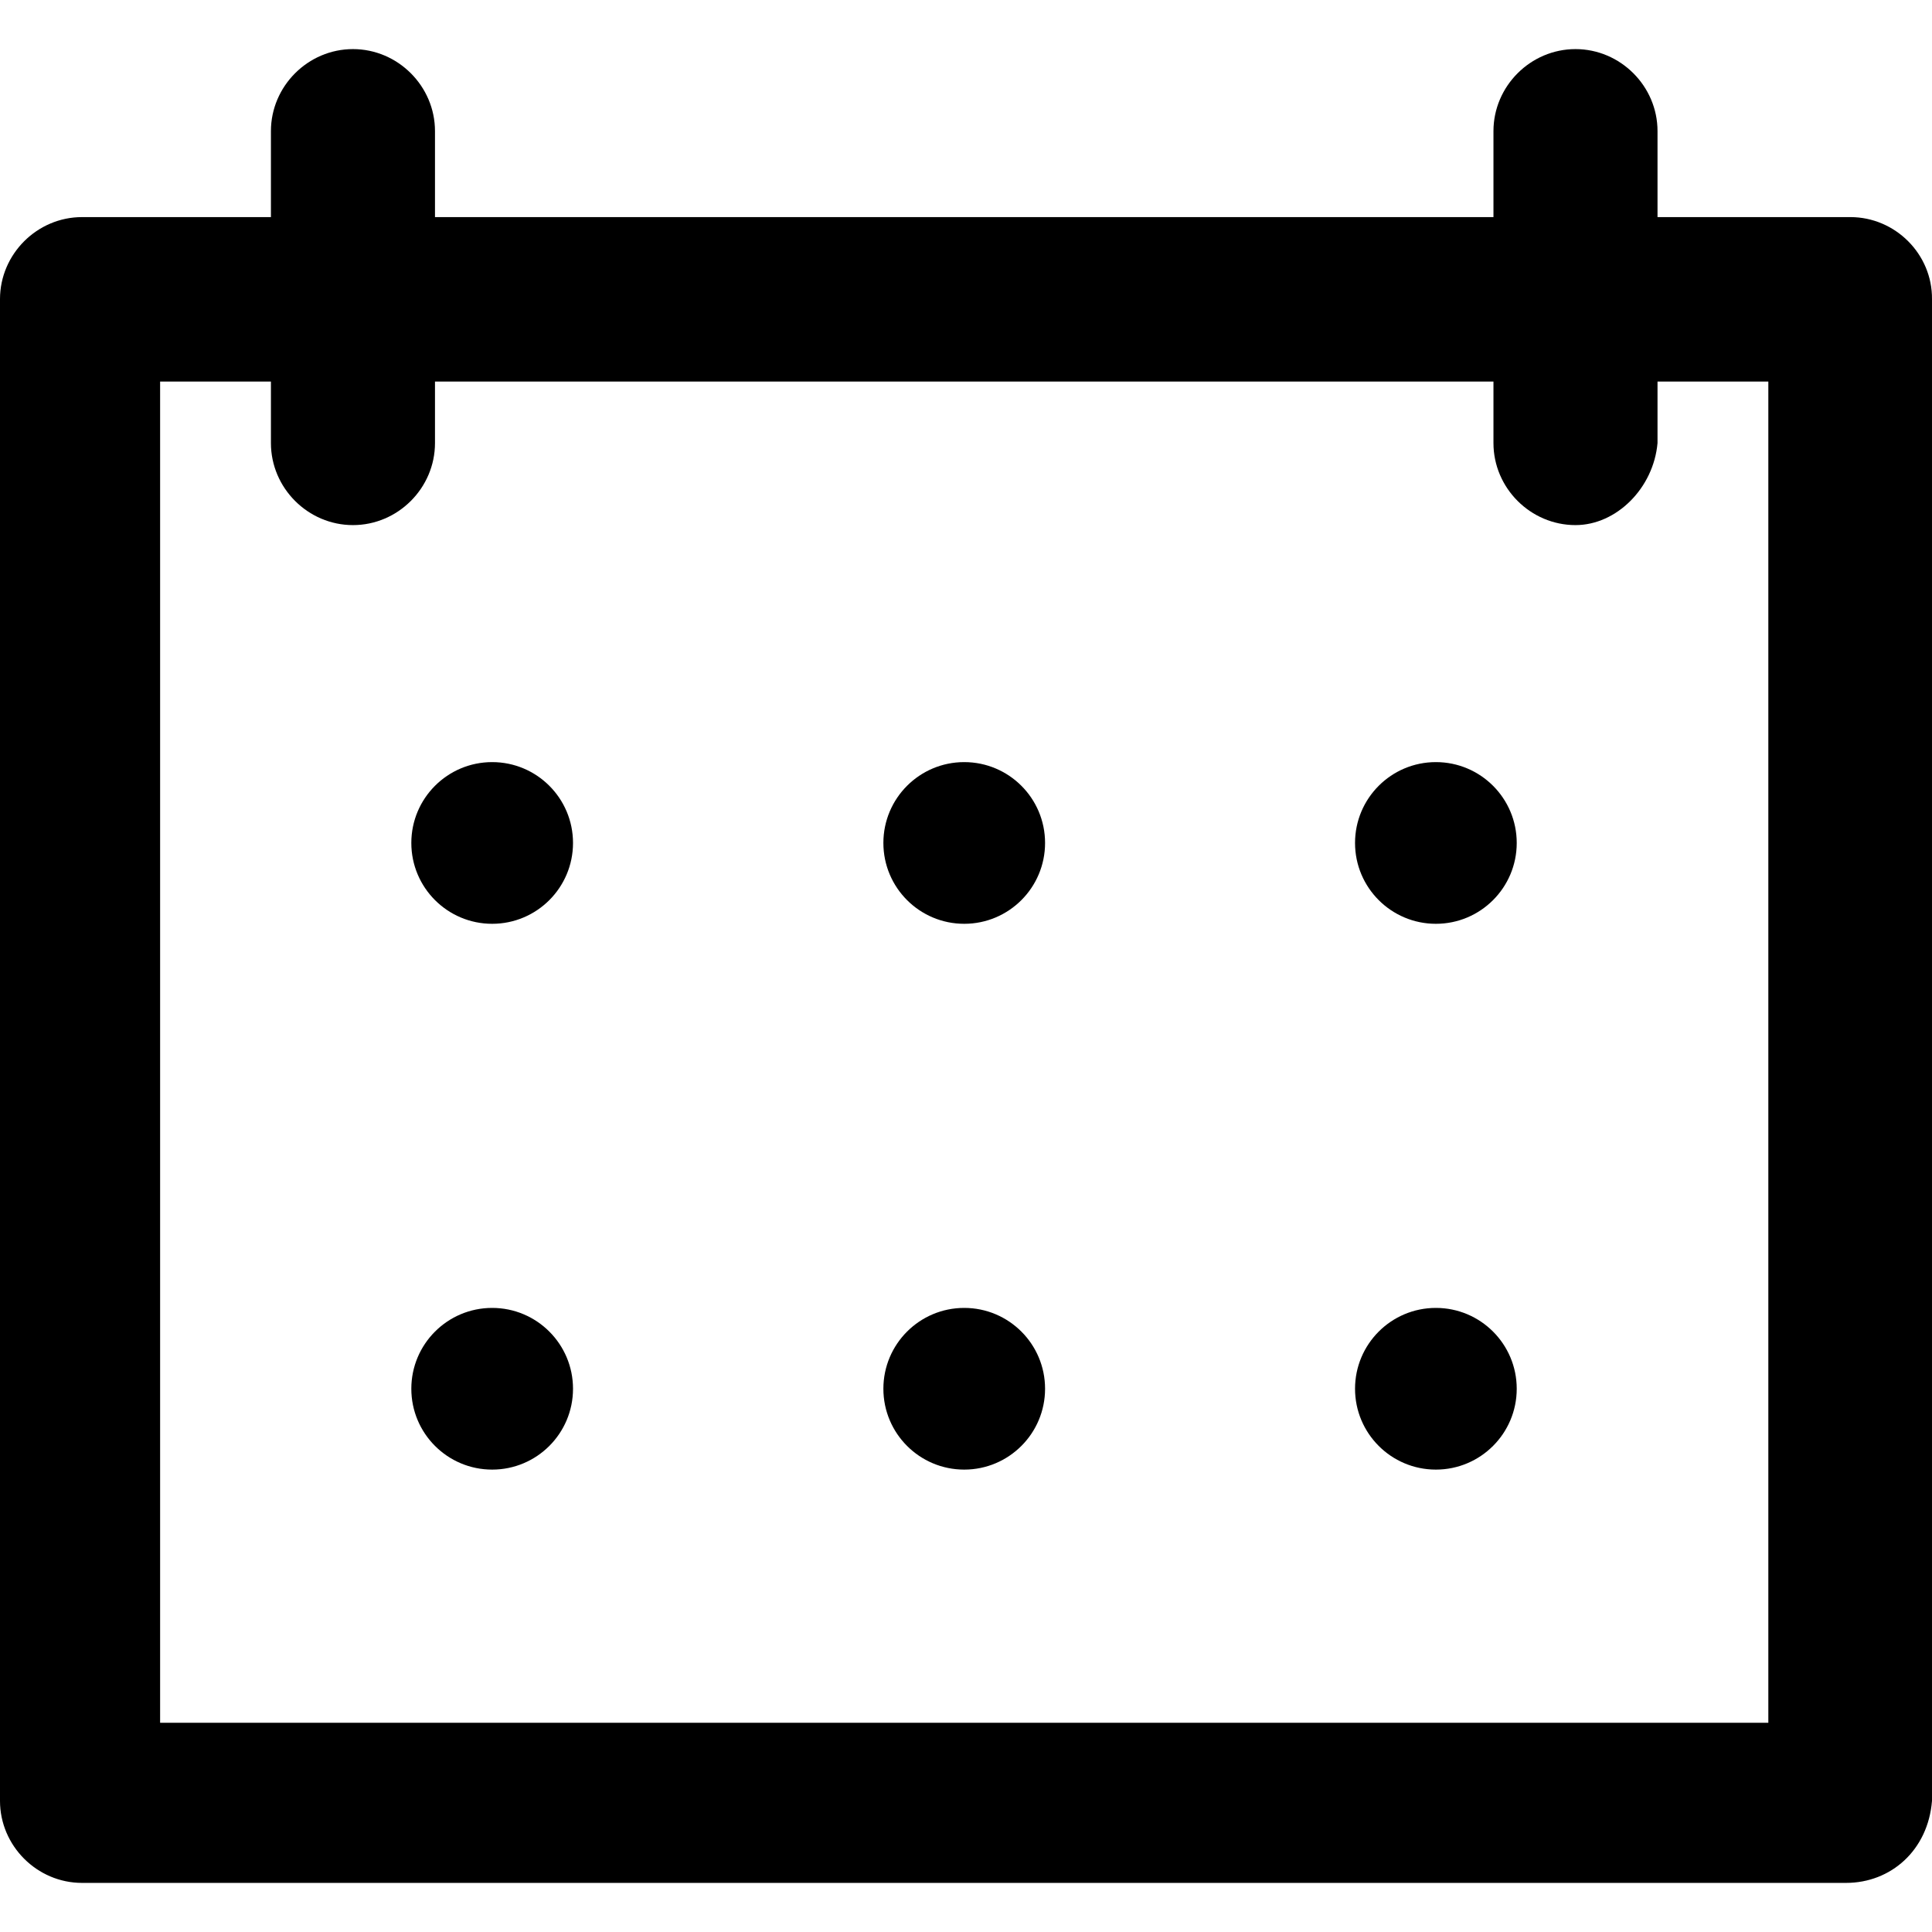 <?xml version="1.0" encoding="iso-8859-1"?>
<!-- Uploaded to: SVG Repo, www.svgrepo.com, Generator: SVG Repo Mixer Tools -->
<svg fill="#000000" height="800px" width="800px" version="1.1" id="Capa_1" xmlns="http://www.w3.org/2000/svg" xmlns:xlink="http://www.w3.org/1999/xlink" 
	 viewBox="0 0 489.901 489.901" xml:space="preserve">
<g>
	<g>
		<circle cx="124.8" cy="213.75" r="20.5"/>
		<circle cx="244.5" cy="213.75" r="20.5"/>
		<circle cx="364.1" cy="213.75" r="20.5"/>
		<circle cx="124.8" cy="352.15" r="20.5"/>
		<circle cx="244.5" cy="352.15" r="20.5"/>
		<circle cx="364.1" cy="352.15" r="20.5"/>
		<path d="M469.2,55.05h-48.9v-21.8c0-11.4-9.4-20.8-20.8-20.8s-20.8,9.4-20.8,20.8v21.8H110.3v-21.8c0-11.4-9.4-20.8-20.8-20.8
			s-20.8,9.4-20.8,20.8v21.8H20.8C9.4,55.05,0,64.45,0,75.85v380.8c0,11.4,9.4,20.8,20.8,20.8h447.3c11.4,0,20.8-8.3,21.8-20.8
			V75.85C490,64.45,480.6,55.05,469.2,55.05z M448.4,436.85H40.6V96.75h28.1v15.6c0,11.4,9.4,20.8,20.8,20.8s20.8-9.4,20.8-20.8
			v-15.6h268.4v15.6c0,11.4,9.4,20.8,20.8,20.8c10.4,0,19.8-9.4,20.8-20.8v-15.6h28.1V436.85z"/>
	</g>
</g>
</svg>